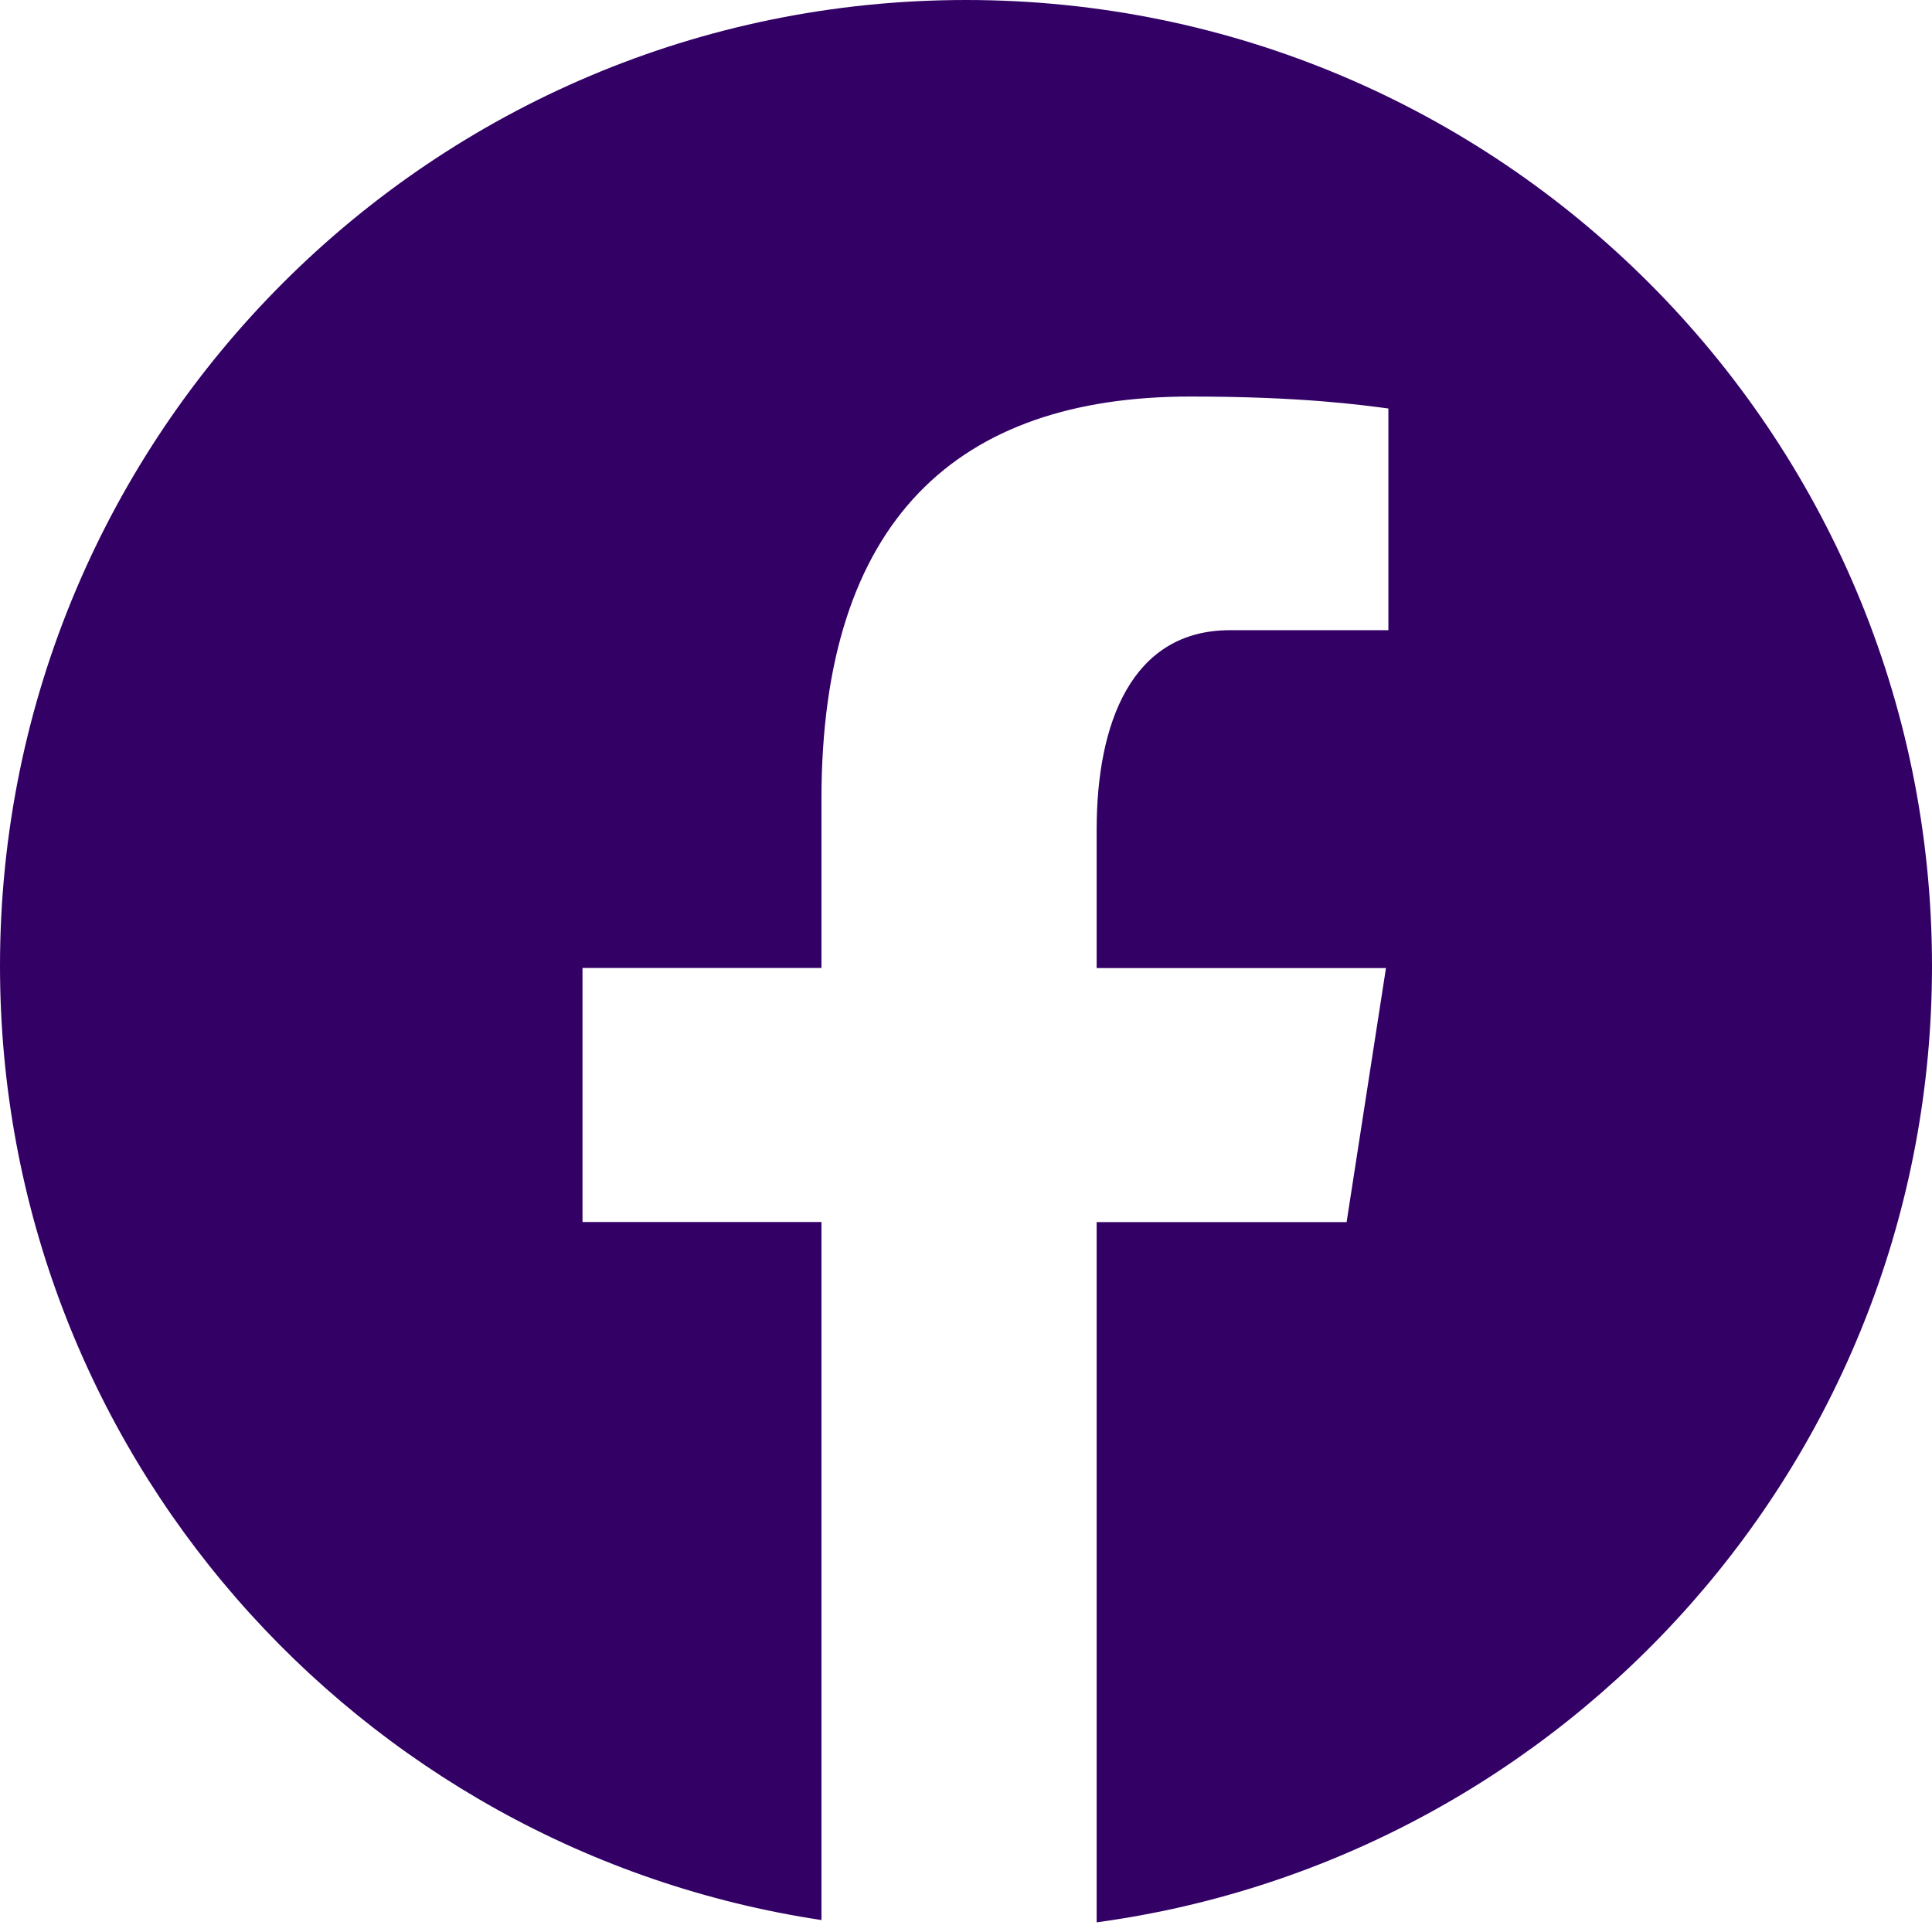 <svg xmlns="http://www.w3.org/2000/svg" xmlns:xlink="http://www.w3.org/1999/xlink" viewBox="0,0,256,256" width="48px" height="48px" fill-rule="nonzero"><g fill="#330066" fill-rule="nonzero" stroke="none" stroke-width="1" stroke-linecap="butt" stroke-linejoin="miter" stroke-miterlimit="10" stroke-dasharray="" stroke-dashoffset="0" font-family="none" font-weight="none" font-size="none" text-anchor="none" style="mix-blend-mode: normal"><g transform="scale(16,16)"><path d="M8,0c-4.418,0 -8,3.582 -8,8c0,4.01 2.954,7.321 6.803,7.901v-5.781h-1.979v-2.104h1.979v-1.398c0,-2.317 1.13,-3.334 3.054,-3.334c0.923,0 1.411,0.069 1.641,0.099v1.836h-1.312c-0.817,0 -1.104,0.775 -1.104,1.65v1.148h2.396l-0.326,2.104h-2.07v5.798v0.001c3.905,-0.531 6.918,-3.87 6.918,-7.92c0,-4.418 -3.582,-8 -8,-8z"></path></g></g></svg>